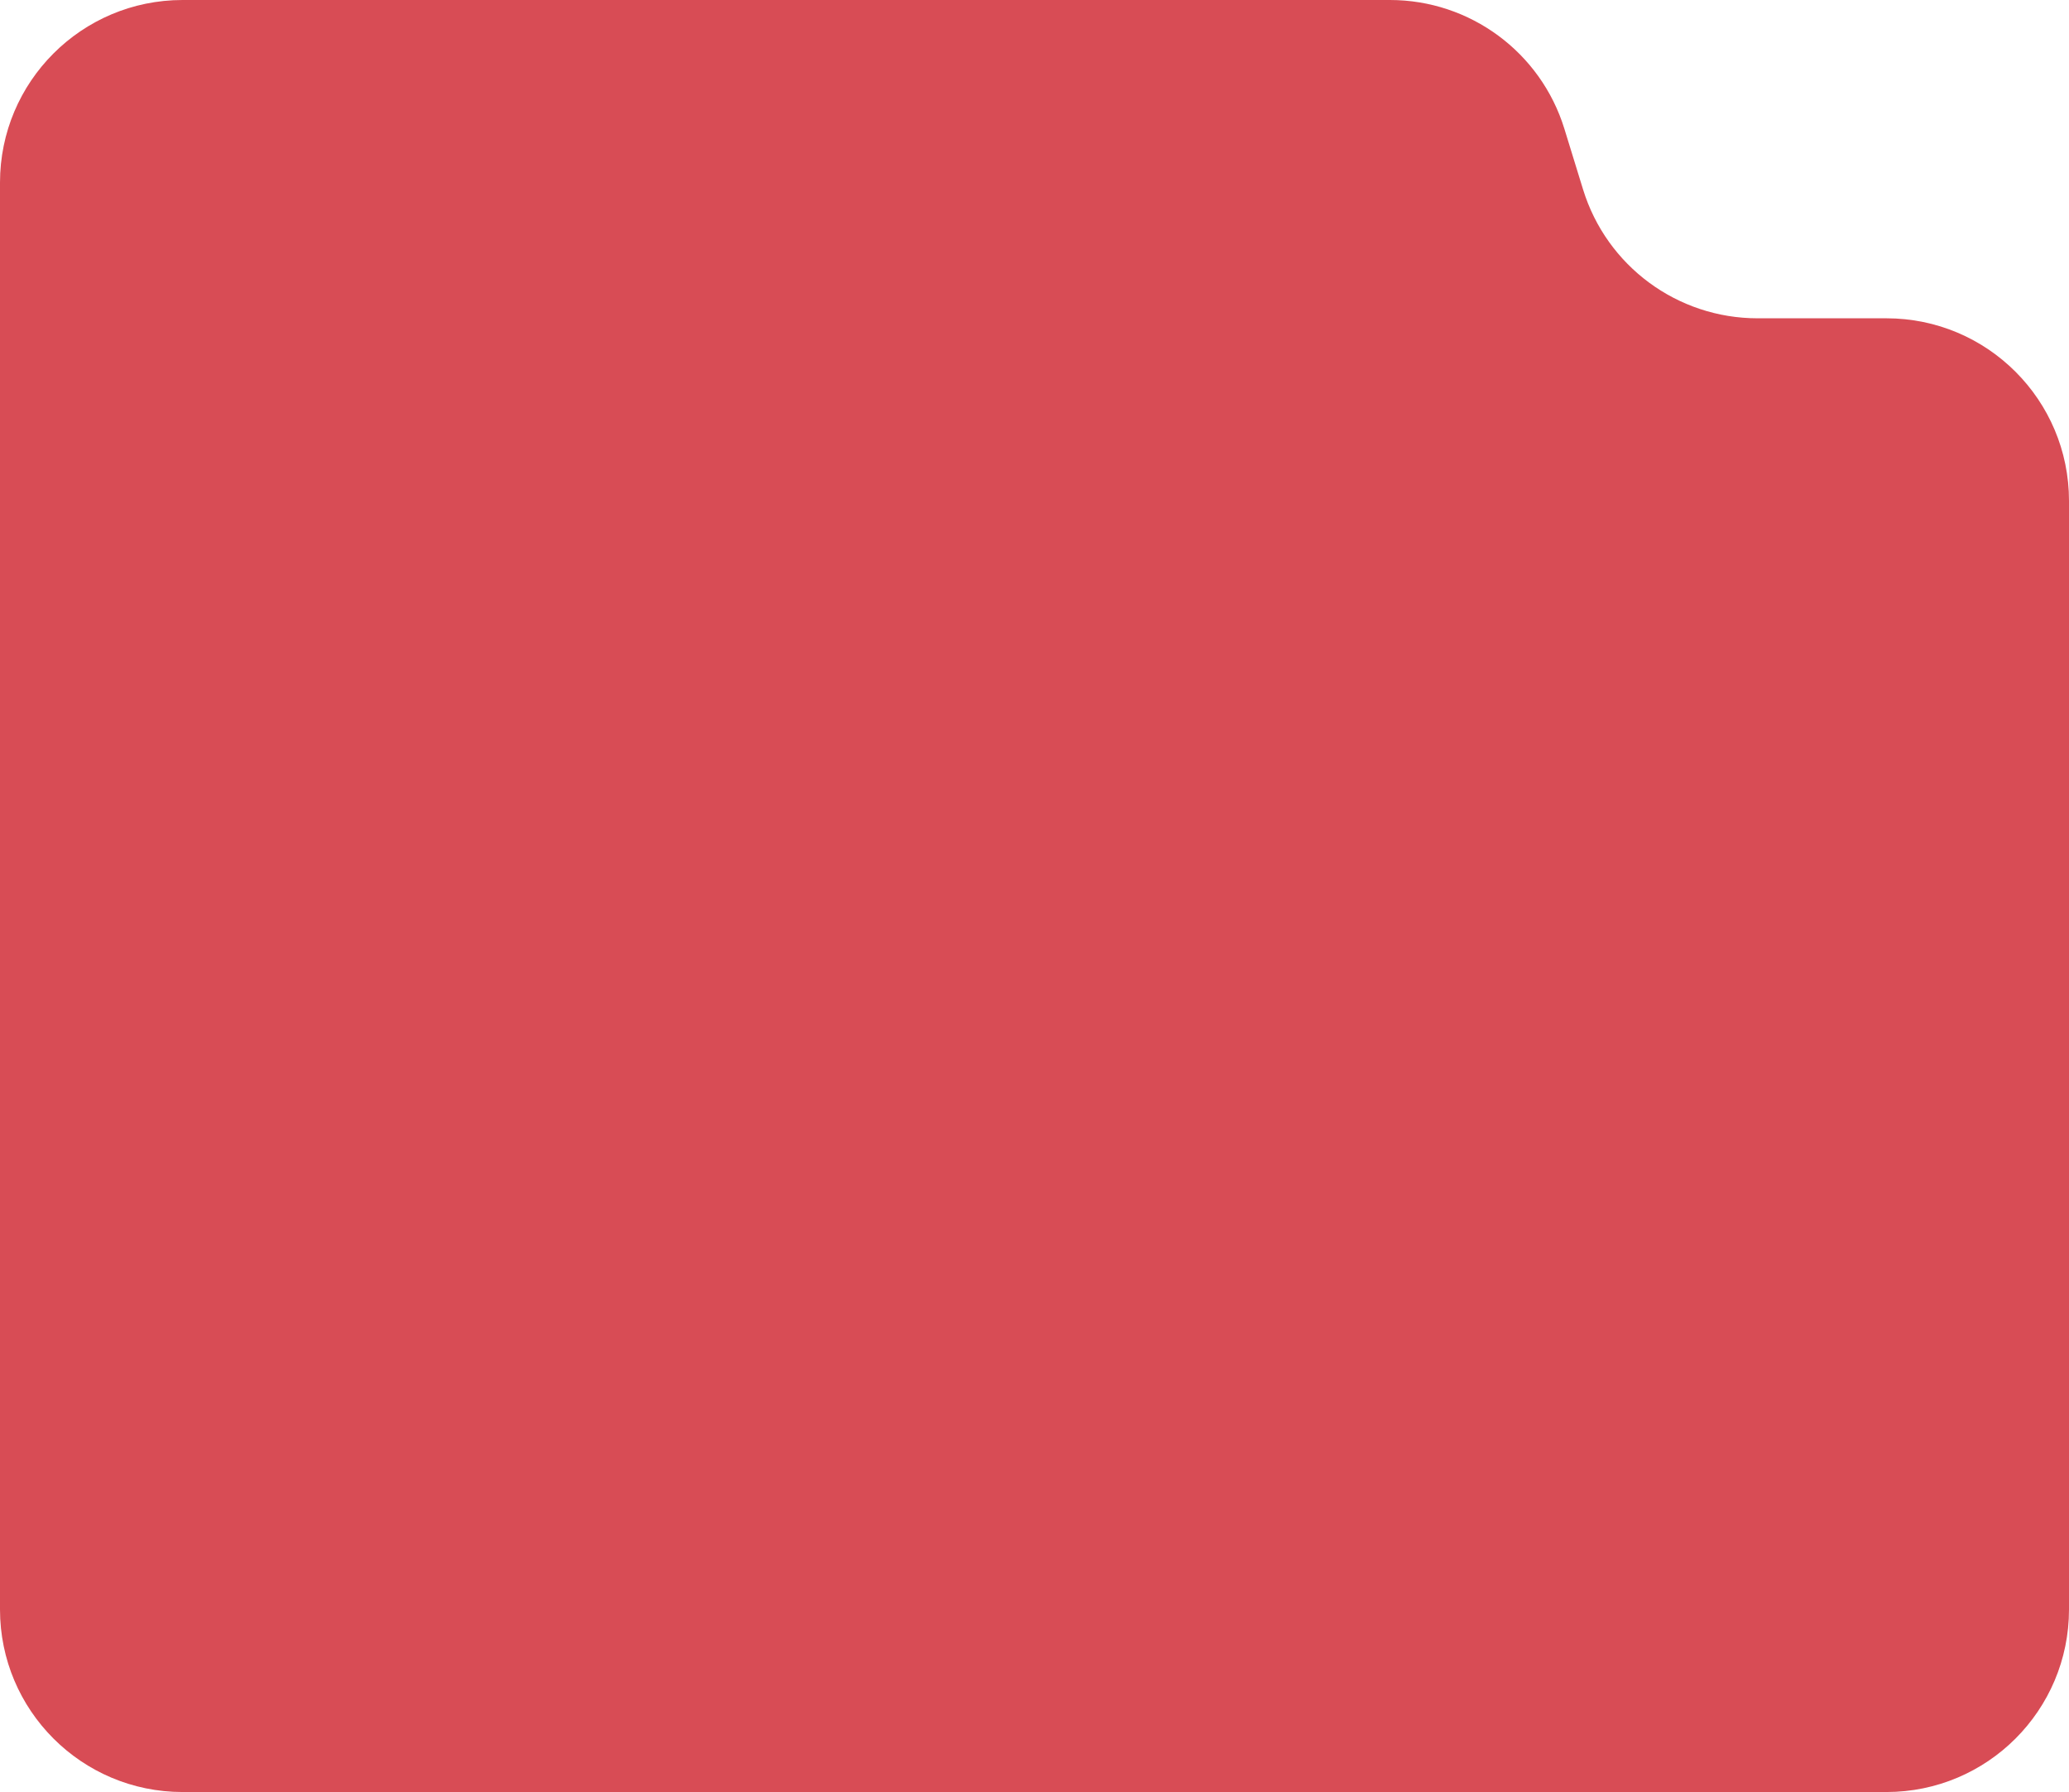<?xml version="1.0" encoding="UTF-8"?> <svg xmlns="http://www.w3.org/2000/svg" width="306" height="265" viewBox="0 0 306 265" fill="none"><g clip-path="url(#clip0_513_2787)"><path d="M0 27C0 12.088 12.088 0 27 0H205.565C217.415 0 227.88 7.726 231.369 19.051L234.131 28.018C237.62 39.343 248.085 47.069 259.935 47.069H279C293.912 47.069 306 59.157 306 74.069V238C306 252.912 293.912 265 279 265H27C12.088 265 0 252.912 0 238V27Z" fill="#D84C55"></path></g><defs><clipPath id="clip0_513_2787"><rect width="306" height="265" fill="white"></rect></clipPath></defs></svg> 